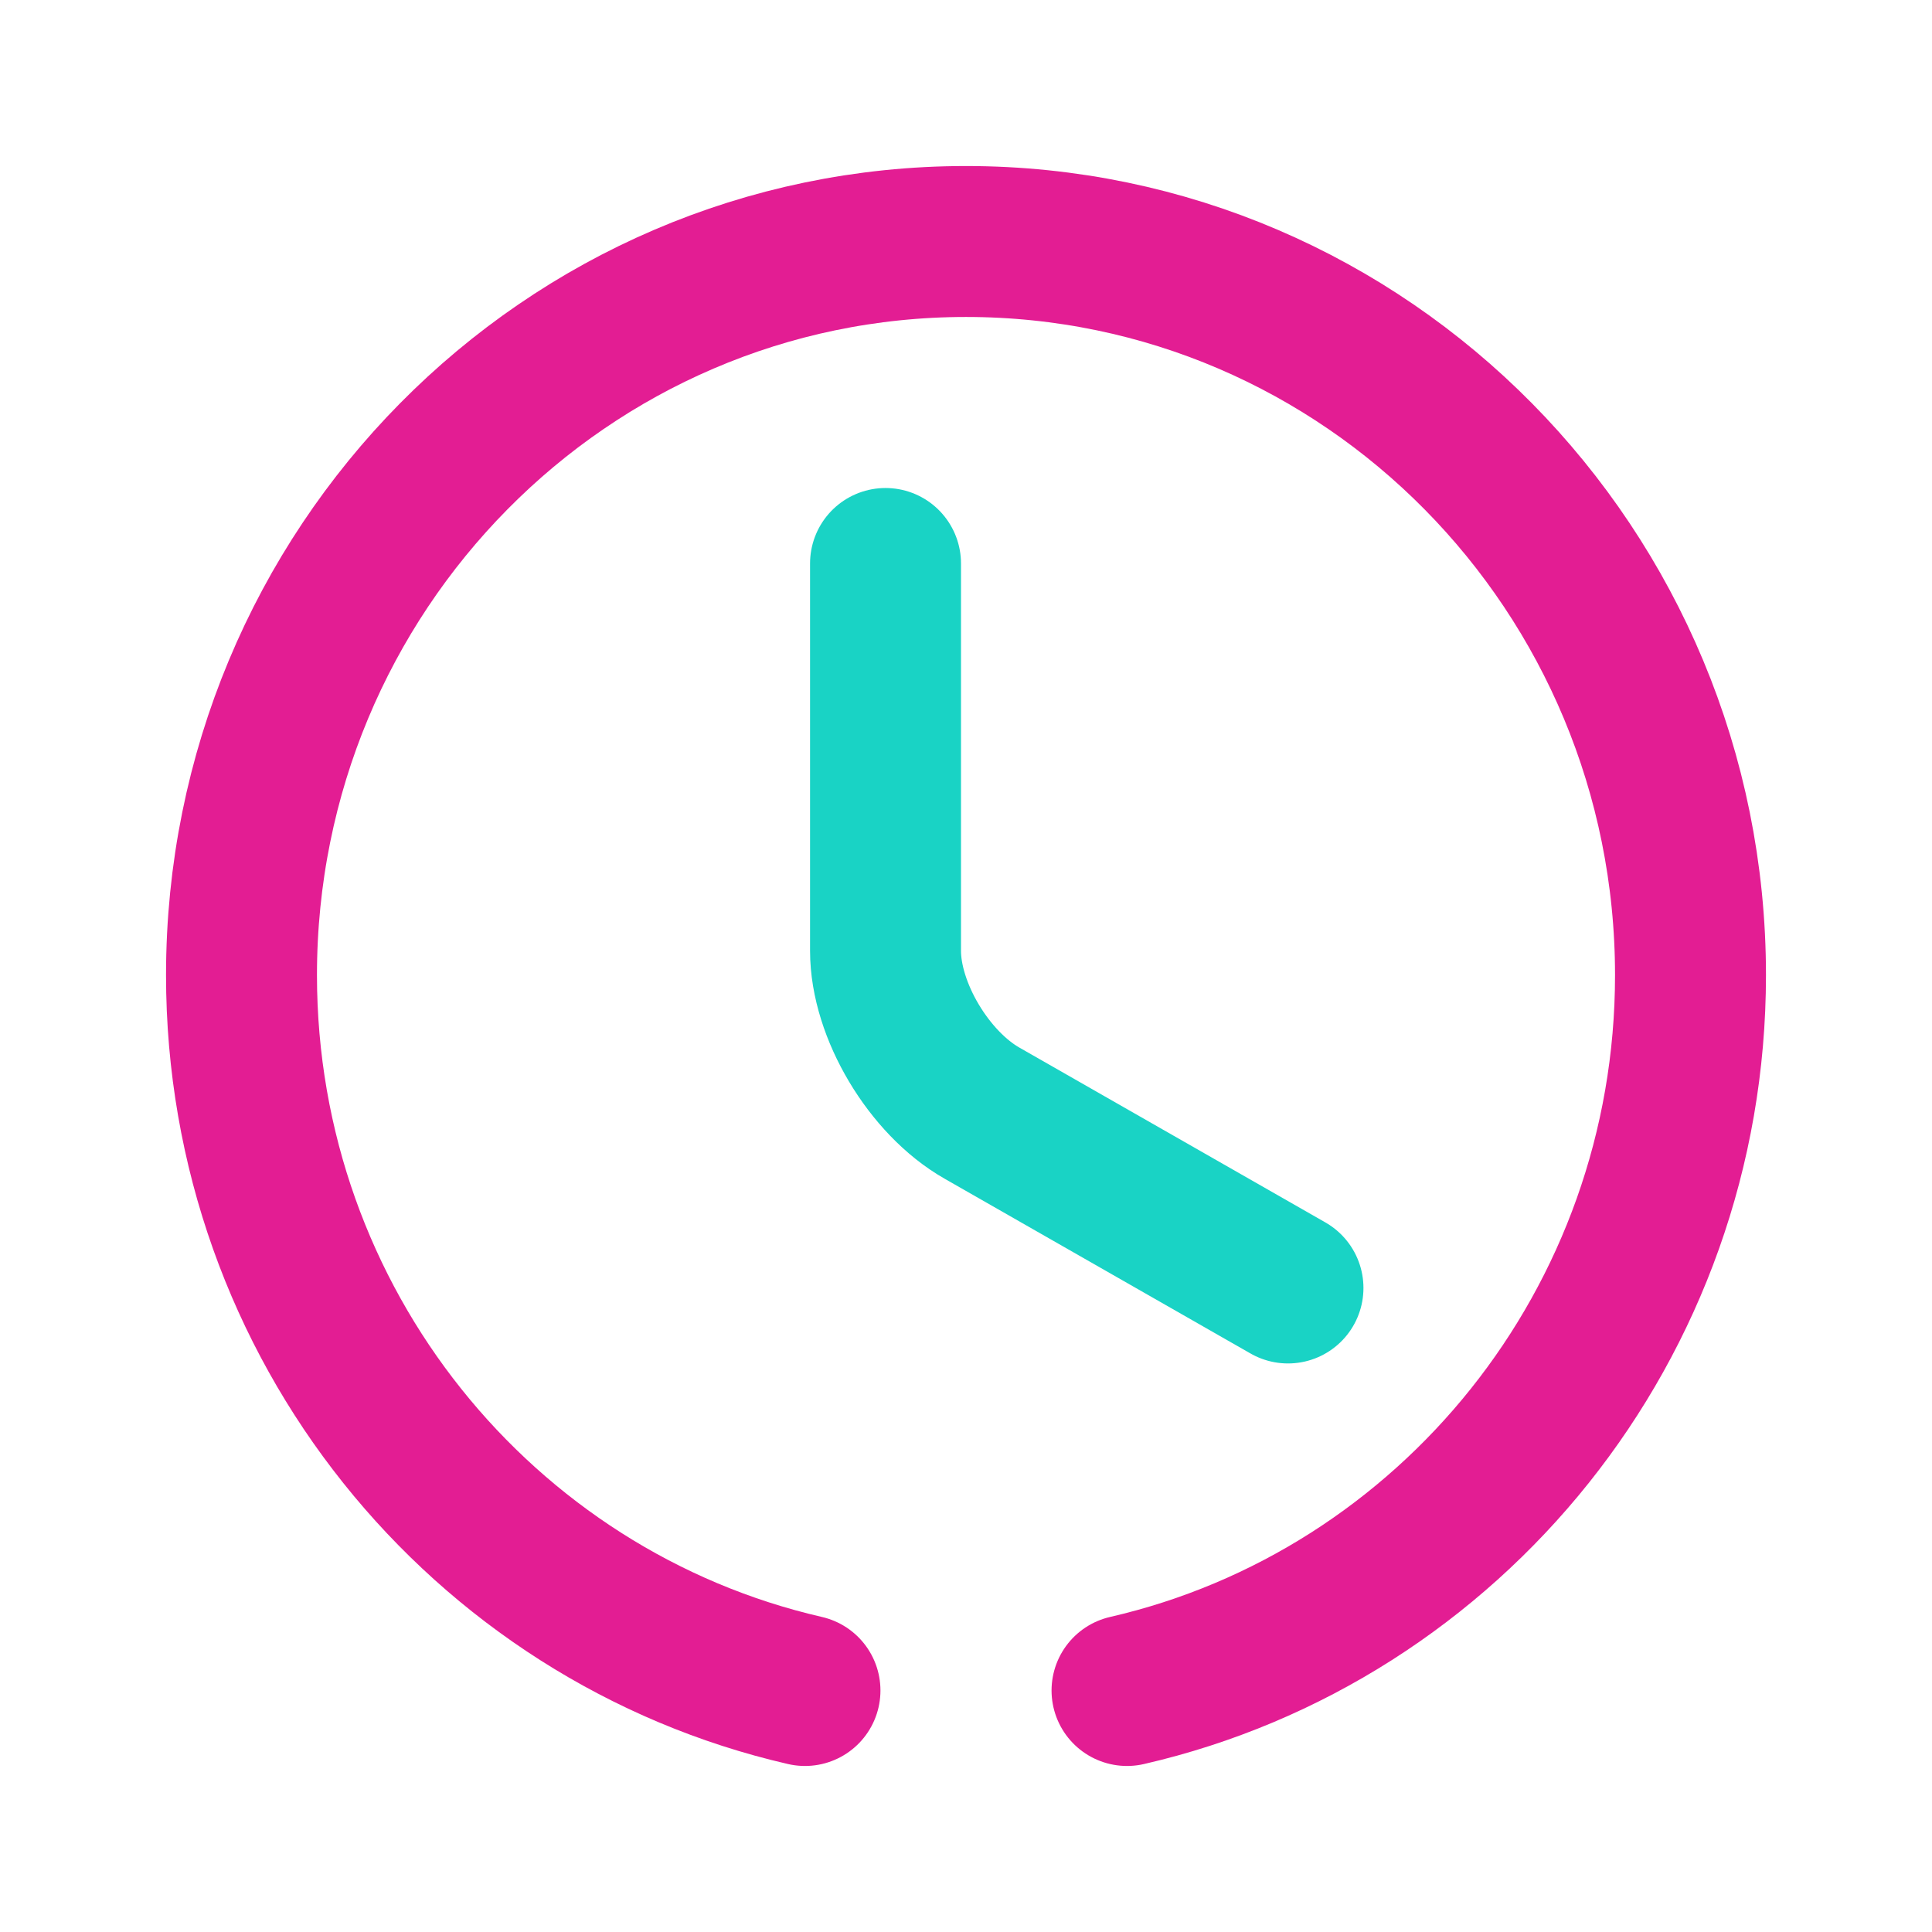 <svg width="32" height="32" viewBox="0 0 32 32" fill="none" xmlns="http://www.w3.org/2000/svg">
<path d="M13.333 28C7.989 26.772 4 21.933 4 16.151C4 9.44 9.373 4 16 4C22.627 4 28 9.44 28 16.151C28 21.933 24.011 26.772 18.667 28" stroke="#E31D93" stroke-width="2.5" stroke-linecap="round"/>
<path d="M21.333 21.333L16.268 18.439C15.386 17.938 14.667 16.734 14.667 15.748V9.333" stroke="#19D3C5" stroke-width="2.5" stroke-linecap="round" stroke-linejoin="round"/>
</svg>
